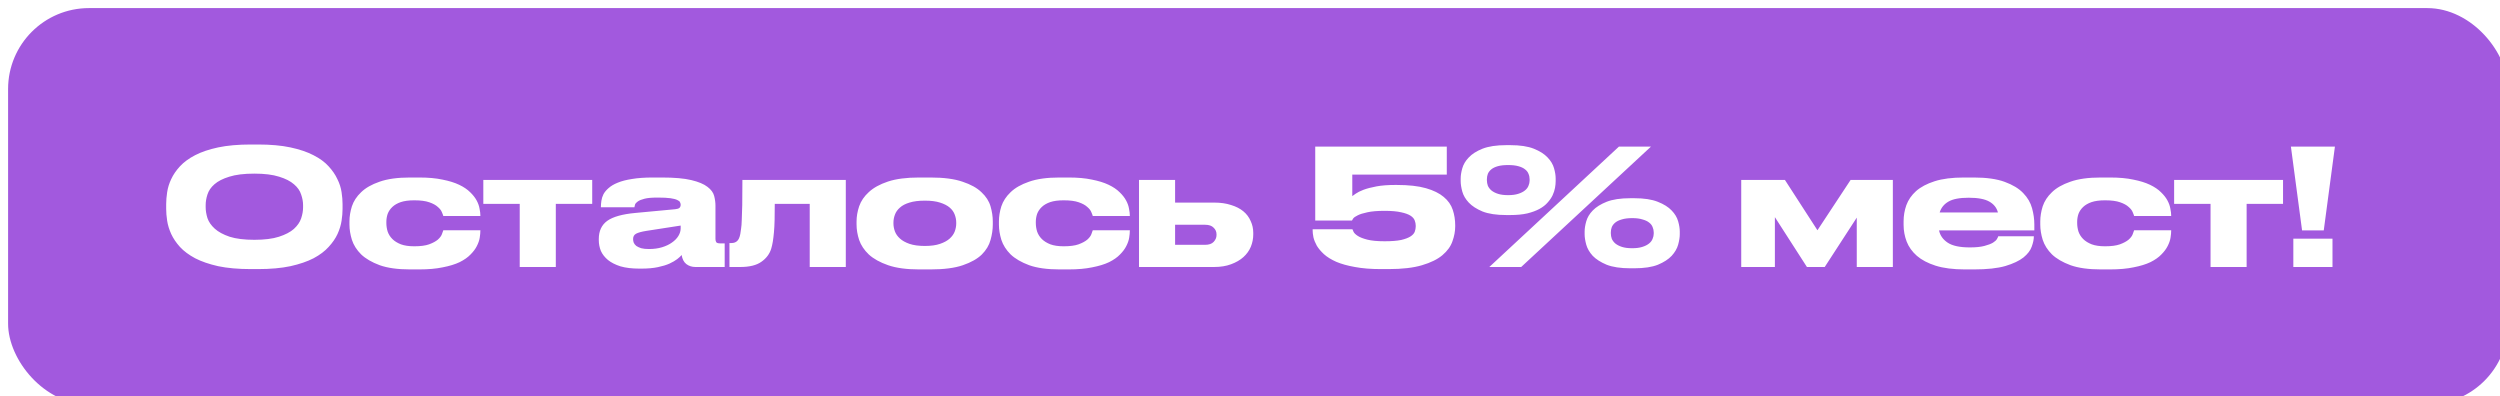 <?xml version="1.0" encoding="UTF-8"?> <svg xmlns="http://www.w3.org/2000/svg" width="309" height="49" viewBox="0 0 309 49" fill="none"> <g filter="url(#filter0_ii)"> <rect width="309" height="49" rx="10" fill="#A259DE"></rect> </g> <path d="M31.88 17.86C33.44 17.86 34.78 17.98 35.9 18.22C37.02 18.46 37.967 18.78 38.74 19.18C39.527 19.58 40.153 20.04 40.62 20.56C41.087 21.067 41.447 21.593 41.7 22.14C41.967 22.673 42.14 23.213 42.22 23.76C42.3 24.293 42.34 24.78 42.34 25.22V25.82C42.34 26.26 42.3 26.747 42.22 27.28C42.14 27.813 41.973 28.36 41.72 28.92C41.467 29.467 41.1 30 40.62 30.52C40.153 31.04 39.533 31.507 38.76 31.92C37.987 32.32 37.033 32.647 35.9 32.9C34.78 33.14 33.44 33.26 31.88 33.26H31.02C29.447 33.26 28.093 33.14 26.96 32.9C25.84 32.647 24.893 32.32 24.12 31.92C23.347 31.507 22.72 31.04 22.24 30.52C21.773 30 21.413 29.467 21.16 28.92C20.907 28.36 20.74 27.813 20.66 27.28C20.58 26.747 20.54 26.26 20.54 25.82V25.22C20.54 24.78 20.58 24.293 20.66 23.76C20.74 23.213 20.907 22.673 21.16 22.14C21.413 21.593 21.773 21.067 22.24 20.56C22.72 20.04 23.347 19.58 24.12 19.18C24.893 18.78 25.84 18.46 26.96 18.22C28.093 17.98 29.447 17.86 31.02 17.86H31.88ZM37.46 25.36C37.46 24.933 37.38 24.493 37.22 24.04C37.073 23.573 36.78 23.153 36.34 22.78C35.9 22.393 35.287 22.08 34.5 21.84C33.713 21.587 32.693 21.46 31.44 21.46C30.16 21.46 29.127 21.587 28.34 21.84C27.553 22.08 26.94 22.393 26.5 22.78C26.073 23.153 25.787 23.573 25.64 24.04C25.493 24.493 25.42 24.933 25.42 25.36V25.6C25.42 26.027 25.493 26.48 25.64 26.96C25.8 27.427 26.1 27.86 26.54 28.26C26.98 28.66 27.593 28.993 28.38 29.26C29.167 29.513 30.187 29.64 31.44 29.64C32.693 29.64 33.707 29.513 34.48 29.26C35.267 29.007 35.88 28.687 36.32 28.3C36.76 27.9 37.06 27.467 37.22 27C37.38 26.52 37.46 26.067 37.46 25.64V25.36ZM50.694 33.3C49.161 33.3 47.907 33.127 46.934 32.78C45.961 32.42 45.194 31.973 44.634 31.44C44.087 30.893 43.707 30.293 43.494 29.64C43.294 28.987 43.194 28.36 43.194 27.76V27.36C43.194 26.76 43.294 26.14 43.494 25.5C43.707 24.86 44.087 24.28 44.634 23.76C45.181 23.227 45.941 22.793 46.914 22.46C47.887 22.113 49.141 21.94 50.674 21.94H51.814C52.934 21.94 53.894 22.027 54.694 22.2C55.507 22.36 56.194 22.573 56.754 22.84C57.314 23.107 57.767 23.413 58.114 23.76C58.461 24.093 58.727 24.433 58.914 24.78C59.101 25.127 59.221 25.467 59.274 25.8C59.341 26.12 59.374 26.4 59.374 26.64V26.7H54.794C54.767 26.593 54.707 26.433 54.614 26.22C54.534 26.007 54.367 25.793 54.114 25.58C53.874 25.353 53.521 25.16 53.054 25C52.601 24.84 51.994 24.76 51.234 24.76H51.174C50.521 24.76 49.974 24.833 49.534 24.98C49.107 25.127 48.761 25.327 48.494 25.58C48.227 25.833 48.034 26.12 47.914 26.44C47.807 26.76 47.754 27.087 47.754 27.42V27.56C47.754 27.92 47.807 28.273 47.914 28.62C48.034 28.967 48.227 29.273 48.494 29.54C48.761 29.807 49.114 30.027 49.554 30.2C49.994 30.36 50.534 30.44 51.174 30.44H51.234C51.981 30.44 52.581 30.36 53.034 30.2C53.501 30.027 53.861 29.833 54.114 29.62C54.367 29.393 54.534 29.173 54.614 28.96C54.707 28.733 54.767 28.567 54.794 28.46H59.374V28.5C59.374 28.753 59.347 29.047 59.294 29.38C59.241 29.713 59.121 30.06 58.934 30.42C58.761 30.767 58.501 31.113 58.154 31.46C57.821 31.807 57.374 32.12 56.814 32.4C56.254 32.667 55.561 32.88 54.734 33.04C53.921 33.213 52.941 33.3 51.794 33.3H50.694ZM64.238 25.2H59.738V22.24H73.198V25.2H68.698V33H64.238V25.2ZM84.131 27.88L79.871 28.54C79.298 28.633 78.885 28.747 78.631 28.88C78.378 29.013 78.251 29.233 78.251 29.54V29.56C78.251 29.707 78.278 29.853 78.331 30C78.398 30.147 78.505 30.28 78.651 30.4C78.811 30.507 79.011 30.6 79.251 30.68C79.505 30.747 79.825 30.78 80.211 30.78C80.811 30.78 81.351 30.707 81.831 30.56C82.311 30.413 82.718 30.22 83.051 29.98C83.398 29.74 83.665 29.467 83.851 29.16C84.038 28.853 84.131 28.54 84.131 28.22V27.88ZM84.251 31.52C84.131 31.667 83.951 31.833 83.711 32.02C83.471 32.207 83.151 32.393 82.751 32.58C82.365 32.753 81.885 32.9 81.311 33.02C80.751 33.14 80.071 33.2 79.271 33.2H79.011C78.105 33.2 77.331 33.107 76.691 32.92C76.065 32.72 75.551 32.46 75.151 32.14C74.751 31.807 74.458 31.433 74.271 31.02C74.098 30.593 74.011 30.147 74.011 29.68V29.54C74.011 28.553 74.358 27.807 75.051 27.3C75.758 26.793 76.918 26.467 78.531 26.32L83.451 25.86C83.705 25.833 83.878 25.78 83.971 25.7C84.078 25.607 84.131 25.473 84.131 25.3C84.131 25.207 84.105 25.107 84.051 25C84.011 24.893 83.898 24.8 83.711 24.72C83.525 24.627 83.245 24.553 82.871 24.5C82.498 24.447 81.985 24.42 81.331 24.42H81.231C80.565 24.42 80.045 24.467 79.671 24.56C79.298 24.653 79.018 24.767 78.831 24.9C78.658 25.02 78.545 25.147 78.491 25.28C78.451 25.413 78.425 25.527 78.411 25.62H74.271V25.58C74.271 25.34 74.291 25.087 74.331 24.82C74.371 24.54 74.458 24.267 74.591 24C74.738 23.733 74.951 23.48 75.231 23.24C75.511 22.987 75.885 22.767 76.351 22.58C76.831 22.38 77.425 22.227 78.131 22.12C78.838 22 79.691 21.94 80.691 21.94H81.791C83.351 21.94 84.571 22.047 85.451 22.26C86.345 22.473 87.011 22.753 87.451 23.1C87.891 23.433 88.165 23.807 88.271 24.22C88.378 24.633 88.431 25.033 88.431 25.42V29.54C88.431 29.7 88.465 29.833 88.531 29.94C88.611 30.033 88.765 30.08 88.991 30.08H89.571V33H85.951C85.525 33 85.151 32.88 84.831 32.64C84.525 32.4 84.331 32.027 84.251 31.52ZM100.081 25.2H95.761C95.761 25.947 95.754 26.607 95.741 27.18C95.728 27.753 95.701 28.26 95.661 28.7C95.621 29.14 95.574 29.527 95.521 29.86C95.468 30.18 95.401 30.473 95.321 30.74C95.121 31.393 94.714 31.933 94.101 32.36C93.501 32.787 92.634 33 91.501 33H90.161V30.04H90.401C90.694 30.04 90.928 29.96 91.101 29.8C91.288 29.64 91.421 29.347 91.501 28.92C91.541 28.707 91.574 28.48 91.601 28.24C91.641 28 91.668 27.653 91.681 27.2C91.708 26.733 91.728 26.113 91.741 25.34C91.754 24.553 91.761 23.52 91.761 22.24H104.541V33H100.081V25.2ZM113.61 33.3C112.05 33.3 110.77 33.127 109.77 32.78C108.77 32.433 107.976 31.993 107.39 31.46C106.816 30.913 106.416 30.313 106.19 29.66C105.976 29.007 105.87 28.367 105.87 27.74V27.38C105.87 26.767 105.976 26.14 106.19 25.5C106.416 24.847 106.816 24.26 107.39 23.74C107.963 23.207 108.75 22.773 109.75 22.44C110.75 22.107 112.03 21.94 113.59 21.94H115.01C116.65 21.94 117.97 22.113 118.97 22.46C119.983 22.793 120.763 23.227 121.31 23.76C121.87 24.28 122.243 24.86 122.43 25.5C122.616 26.14 122.71 26.767 122.71 27.38V27.74C122.71 28.367 122.616 29.007 122.43 29.66C122.256 30.313 121.896 30.913 121.35 31.46C120.803 31.993 120.023 32.433 119.01 32.78C118.01 33.127 116.676 33.3 115.01 33.3H113.61ZM114.31 30.4C115.07 30.4 115.696 30.313 116.19 30.14C116.696 29.967 117.096 29.747 117.39 29.48C117.683 29.213 117.89 28.92 118.01 28.6C118.13 28.267 118.19 27.94 118.19 27.62V27.52C118.19 27.187 118.13 26.86 118.01 26.54C117.89 26.207 117.683 25.913 117.39 25.66C117.096 25.407 116.696 25.2 116.19 25.04C115.696 24.88 115.076 24.8 114.33 24.8H114.31C113.55 24.8 112.916 24.88 112.41 25.04C111.916 25.187 111.523 25.393 111.23 25.66C110.936 25.913 110.73 26.207 110.61 26.54C110.49 26.86 110.43 27.187 110.43 27.52V27.62C110.43 27.94 110.49 28.267 110.61 28.6C110.73 28.92 110.936 29.213 111.23 29.48C111.523 29.747 111.916 29.967 112.41 30.14C112.916 30.313 113.55 30.4 114.31 30.4ZM130.967 33.3C129.434 33.3 128.181 33.127 127.207 32.78C126.234 32.42 125.467 31.973 124.907 31.44C124.361 30.893 123.981 30.293 123.767 29.64C123.567 28.987 123.467 28.36 123.467 27.76V27.36C123.467 26.76 123.567 26.14 123.767 25.5C123.981 24.86 124.361 24.28 124.907 23.76C125.454 23.227 126.214 22.793 127.187 22.46C128.161 22.113 129.414 21.94 130.947 21.94H132.087C133.207 21.94 134.167 22.027 134.967 22.2C135.781 22.36 136.467 22.573 137.027 22.84C137.587 23.107 138.041 23.413 138.387 23.76C138.734 24.093 139.001 24.433 139.187 24.78C139.374 25.127 139.494 25.467 139.547 25.8C139.614 26.12 139.647 26.4 139.647 26.64V26.7H135.067C135.041 26.593 134.981 26.433 134.887 26.22C134.807 26.007 134.641 25.793 134.387 25.58C134.147 25.353 133.794 25.16 133.327 25C132.874 24.84 132.267 24.76 131.507 24.76H131.447C130.794 24.76 130.247 24.833 129.807 24.98C129.381 25.127 129.034 25.327 128.767 25.58C128.501 25.833 128.307 26.12 128.187 26.44C128.081 26.76 128.027 27.087 128.027 27.42V27.56C128.027 27.92 128.081 28.273 128.187 28.62C128.307 28.967 128.501 29.273 128.767 29.54C129.034 29.807 129.387 30.027 129.827 30.2C130.267 30.36 130.807 30.44 131.447 30.44H131.507C132.254 30.44 132.854 30.36 133.307 30.2C133.774 30.027 134.134 29.833 134.387 29.62C134.641 29.393 134.807 29.173 134.887 28.96C134.981 28.733 135.041 28.567 135.067 28.46H139.647V28.5C139.647 28.753 139.621 29.047 139.567 29.38C139.514 29.713 139.394 30.06 139.207 30.42C139.034 30.767 138.774 31.113 138.427 31.46C138.094 31.807 137.647 32.12 137.087 32.4C136.527 32.667 135.834 32.88 135.007 33.04C134.194 33.213 133.214 33.3 132.067 33.3H130.967ZM140.782 22.24H145.242V25.04H150.062C150.862 25.04 151.562 25.14 152.162 25.34C152.776 25.527 153.282 25.787 153.682 26.12C154.082 26.453 154.382 26.853 154.582 27.32C154.796 27.773 154.902 28.26 154.902 28.78V28.98C154.902 29.5 154.802 30.007 154.602 30.5C154.402 30.98 154.096 31.407 153.682 31.78C153.282 32.14 152.776 32.433 152.162 32.66C151.562 32.887 150.862 33 150.062 33H140.782V22.24ZM148.942 30.26C149.422 30.26 149.776 30.14 150.002 29.9C150.242 29.647 150.362 29.367 150.362 29.06V28.96C150.362 28.64 150.242 28.367 150.002 28.14C149.776 27.9 149.422 27.78 148.942 27.78H145.242V30.26H148.942ZM170.683 33.26C169.443 33.26 168.369 33.173 167.463 33C166.556 32.84 165.789 32.627 165.163 32.36C164.536 32.08 164.029 31.767 163.643 31.42C163.269 31.073 162.976 30.727 162.763 30.38C162.563 30.02 162.423 29.673 162.343 29.34C162.276 29.007 162.243 28.72 162.243 28.48V28.34H167.163C167.176 28.393 167.223 28.5 167.303 28.66C167.383 28.82 167.556 28.987 167.823 29.16C168.089 29.333 168.483 29.487 169.003 29.62C169.523 29.753 170.236 29.82 171.143 29.82C171.996 29.82 172.676 29.767 173.183 29.66C173.689 29.54 174.076 29.393 174.343 29.22C174.609 29.047 174.783 28.853 174.863 28.64C174.943 28.413 174.983 28.2 174.983 28V27.88C174.983 27.68 174.943 27.473 174.863 27.26C174.783 27.033 174.609 26.833 174.343 26.66C174.076 26.487 173.689 26.347 173.183 26.24C172.676 26.12 171.996 26.06 171.143 26.06C170.236 26.06 169.523 26.12 169.003 26.24C168.483 26.347 168.083 26.473 167.803 26.62C167.523 26.753 167.336 26.887 167.243 27.02C167.163 27.14 167.116 27.22 167.103 27.26H162.563V18.12H178.823V21.58H167.143V24.24C167.209 24.187 167.349 24.087 167.563 23.94C167.789 23.78 168.109 23.62 168.523 23.46C168.949 23.3 169.483 23.16 170.123 23.04C170.763 22.92 171.536 22.86 172.443 22.86H172.623C174.103 22.86 175.309 22.993 176.243 23.26C177.176 23.527 177.909 23.887 178.443 24.34C178.989 24.793 179.363 25.327 179.563 25.94C179.763 26.54 179.863 27.18 179.863 27.86V27.98C179.863 28.58 179.749 29.193 179.523 29.82C179.309 30.447 178.896 31.02 178.283 31.54C177.683 32.047 176.843 32.46 175.763 32.78C174.696 33.1 173.316 33.26 171.623 33.26H170.683ZM186.18 26.58C184.967 26.58 183.987 26.433 183.24 26.14C182.507 25.833 181.94 25.467 181.54 25.04C181.14 24.613 180.874 24.16 180.74 23.68C180.607 23.187 180.54 22.76 180.54 22.4V22.06C180.54 21.687 180.607 21.267 180.74 20.8C180.874 20.32 181.14 19.873 181.54 19.46C181.94 19.033 182.507 18.673 183.24 18.38C183.987 18.087 184.967 17.94 186.18 17.94H186.66C187.874 17.94 188.847 18.087 189.58 18.38C190.314 18.673 190.88 19.033 191.28 19.46C191.68 19.873 191.947 20.32 192.08 20.8C192.214 21.267 192.28 21.687 192.28 22.06V22.4C192.28 22.64 192.254 22.913 192.2 23.22C192.147 23.513 192.047 23.82 191.9 24.14C191.754 24.447 191.547 24.747 191.28 25.04C191.027 25.333 190.694 25.593 190.28 25.82C189.867 26.047 189.36 26.233 188.76 26.38C188.174 26.513 187.474 26.58 186.66 26.58H186.18ZM204.06 18.12L188.02 33H184.08L200.1 18.12H204.06ZM186.4 24.12C186.894 24.12 187.307 24.067 187.64 23.96C187.987 23.853 188.267 23.713 188.48 23.54C188.694 23.367 188.84 23.173 188.92 22.96C189.014 22.747 189.06 22.533 189.06 22.32V22.16C189.06 21.92 189.014 21.693 188.92 21.48C188.84 21.267 188.694 21.08 188.48 20.92C188.28 20.76 188.007 20.633 187.66 20.54C187.327 20.447 186.907 20.4 186.4 20.4C185.894 20.4 185.474 20.447 185.14 20.54C184.807 20.633 184.54 20.76 184.34 20.92C184.14 21.08 183.994 21.267 183.9 21.48C183.82 21.693 183.78 21.92 183.78 22.16V22.28C183.78 22.507 183.82 22.733 183.9 22.96C183.994 23.173 184.14 23.367 184.34 23.54C184.554 23.713 184.827 23.853 185.16 23.96C185.494 24.067 185.907 24.12 186.4 24.12ZM201.5 33.16C200.3 33.16 199.327 33.013 198.58 32.72C197.847 32.413 197.274 32.047 196.86 31.62C196.46 31.18 196.194 30.72 196.06 30.24C195.927 29.747 195.86 29.32 195.86 28.96V28.62C195.86 28.247 195.927 27.827 196.06 27.36C196.194 26.88 196.46 26.433 196.86 26.02C197.274 25.593 197.847 25.233 198.58 24.94C199.327 24.647 200.3 24.5 201.5 24.5H202C203.2 24.5 204.167 24.647 204.9 24.94C205.647 25.233 206.22 25.593 206.62 26.02C207.02 26.433 207.287 26.88 207.42 27.36C207.554 27.827 207.62 28.247 207.62 28.62V28.96C207.62 29.32 207.554 29.747 207.42 30.24C207.287 30.72 207.02 31.18 206.62 31.62C206.22 32.047 205.654 32.413 204.92 32.72C204.187 33.013 203.214 33.16 202 33.16H201.5ZM201.74 30.68C202.234 30.68 202.647 30.627 202.98 30.52C203.327 30.413 203.607 30.273 203.82 30.1C204.034 29.927 204.18 29.733 204.26 29.52C204.354 29.307 204.4 29.093 204.4 28.88V28.72C204.4 28.493 204.354 28.273 204.26 28.06C204.18 27.847 204.034 27.66 203.82 27.5C203.62 27.34 203.347 27.213 203 27.12C202.667 27.013 202.247 26.96 201.74 26.96C201.234 26.96 200.807 27.013 200.46 27.12C200.127 27.213 199.86 27.34 199.66 27.5C199.46 27.66 199.314 27.847 199.22 28.06C199.14 28.273 199.1 28.493 199.1 28.72V28.84C199.1 29.067 199.14 29.293 199.22 29.52C199.314 29.733 199.46 29.927 199.66 30.1C199.874 30.273 200.147 30.413 200.48 30.52C200.814 30.627 201.234 30.68 201.74 30.68ZM219.376 26.84V33H215.216V22.24H220.616L224.636 28.46L228.736 22.24H233.956V33H229.496V26.9L225.536 33H223.336L219.376 26.84ZM243.324 24.44C242.204 24.44 241.37 24.6 240.824 24.92C240.277 25.24 239.917 25.687 239.744 26.26H246.944C246.797 25.687 246.444 25.24 245.884 24.92C245.324 24.6 244.477 24.44 243.344 24.44H243.324ZM251.384 29.22C251.384 29.58 251.297 30 251.124 30.48C250.964 30.947 250.624 31.393 250.104 31.82C249.584 32.233 248.837 32.587 247.864 32.88C246.89 33.16 245.604 33.3 244.004 33.3H242.864C241.424 33.3 240.217 33.147 239.244 32.84C238.284 32.533 237.51 32.127 236.924 31.62C236.337 31.1 235.917 30.513 235.664 29.86C235.41 29.193 235.284 28.507 235.284 27.8V27.36C235.284 26.667 235.397 26 235.624 25.36C235.864 24.707 236.264 24.127 236.824 23.62C237.397 23.113 238.164 22.707 239.124 22.4C240.084 22.093 241.29 21.94 242.744 21.94H243.964C245.537 21.94 246.81 22.12 247.784 22.48C248.77 22.84 249.53 23.3 250.064 23.86C250.61 24.42 250.977 25.047 251.164 25.74C251.35 26.42 251.444 27.087 251.444 27.74V28.48H239.664C239.797 29.107 240.157 29.613 240.744 30C241.33 30.387 242.237 30.58 243.464 30.58H243.484C244.217 30.58 244.81 30.52 245.264 30.4C245.717 30.28 246.07 30.147 246.324 30C246.577 29.84 246.744 29.687 246.824 29.54C246.917 29.38 246.97 29.267 246.984 29.2H251.384V29.22ZM259.678 33.3C258.145 33.3 256.892 33.127 255.918 32.78C254.945 32.42 254.178 31.973 253.618 31.44C253.072 30.893 252.692 30.293 252.478 29.64C252.278 28.987 252.178 28.36 252.178 27.76V27.36C252.178 26.76 252.278 26.14 252.478 25.5C252.692 24.86 253.072 24.28 253.618 23.76C254.165 23.227 254.925 22.793 255.898 22.46C256.872 22.113 258.125 21.94 259.658 21.94H260.798C261.918 21.94 262.878 22.027 263.678 22.2C264.492 22.36 265.178 22.573 265.738 22.84C266.298 23.107 266.752 23.413 267.098 23.76C267.445 24.093 267.712 24.433 267.898 24.78C268.085 25.127 268.205 25.467 268.258 25.8C268.325 26.12 268.358 26.4 268.358 26.64V26.7H263.778C263.752 26.593 263.692 26.433 263.598 26.22C263.518 26.007 263.352 25.793 263.098 25.58C262.858 25.353 262.505 25.16 262.038 25C261.585 24.84 260.978 24.76 260.218 24.76H260.158C259.505 24.76 258.958 24.833 258.518 24.98C258.092 25.127 257.745 25.327 257.478 25.58C257.212 25.833 257.018 26.12 256.898 26.44C256.792 26.76 256.738 27.087 256.738 27.42V27.56C256.738 27.92 256.792 28.273 256.898 28.62C257.018 28.967 257.212 29.273 257.478 29.54C257.745 29.807 258.098 30.027 258.538 30.2C258.978 30.36 259.518 30.44 260.158 30.44H260.218C260.965 30.44 261.565 30.36 262.018 30.2C262.485 30.027 262.845 29.833 263.098 29.62C263.352 29.393 263.518 29.173 263.598 28.96C263.692 28.733 263.752 28.567 263.778 28.46H268.358V28.5C268.358 28.753 268.332 29.047 268.278 29.38C268.225 29.713 268.105 30.06 267.918 30.42C267.745 30.767 267.485 31.113 267.138 31.46C266.805 31.807 266.358 32.12 265.798 32.4C265.238 32.667 264.545 32.88 263.718 33.04C262.905 33.213 261.925 33.3 260.778 33.3H259.678ZM273.223 25.2H268.723V22.24H282.183V25.2H277.683V33H273.223V25.2ZM288.596 18.12L287.216 28.48H284.536L283.156 18.12H288.596ZM288.296 33H283.456V29.5H288.296V33Z" fill="white"></path> <defs> <filter id="filter0_ii" x="-2" y="-2" width="314" height="54" filterUnits="userSpaceOnUse" color-interpolation-filters="sRGB"> <feFlood flood-opacity="0" result="BackgroundImageFix"></feFlood> <feBlend mode="normal" in="SourceGraphic" in2="BackgroundImageFix" result="shape"></feBlend> <feColorMatrix in="SourceAlpha" type="matrix" values="0 0 0 0 0 0 0 0 0 0 0 0 0 0 0 0 0 0 127 0" result="hardAlpha"></feColorMatrix> <feOffset dx="-2" dy="-2"></feOffset> <feGaussianBlur stdDeviation="3.5"></feGaussianBlur> <feComposite in2="hardAlpha" operator="arithmetic" k2="-1" k3="1"></feComposite> <feColorMatrix type="matrix" values="0 0 0 0 0 0 0 0 0 0 0 0 0 0 0 0 0 0 0.2 0"></feColorMatrix> <feBlend mode="normal" in2="shape" result="effect1_innerShadow"></feBlend> <feColorMatrix in="SourceAlpha" type="matrix" values="0 0 0 0 0 0 0 0 0 0 0 0 0 0 0 0 0 0 127 0" result="hardAlpha"></feColorMatrix> <feOffset dx="3" dy="3"></feOffset> <feGaussianBlur stdDeviation="2"></feGaussianBlur> <feComposite in2="hardAlpha" operator="arithmetic" k2="-1" k3="1"></feComposite> <feColorMatrix type="matrix" values="0 0 0 0 1 0 0 0 0 1 0 0 0 0 1 0 0 0 0.25 0"></feColorMatrix> <feBlend mode="normal" in2="effect1_innerShadow" result="effect2_innerShadow"></feBlend> </filter> </defs> </svg> 
